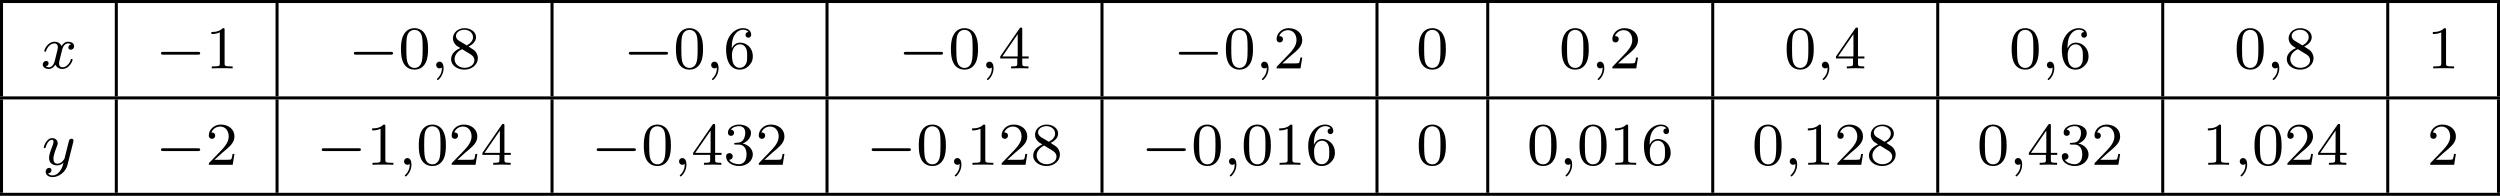 <?xml version='1.0' encoding='UTF-8'?>
<!-- This file was generated by dvisvgm 2.13.3 -->
<svg version='1.1' xmlns='http://www.w3.org/2000/svg' xmlns:xlink='http://www.w3.org/1999/xlink' width='658.894pt' height='51.606pt' viewBox='180.789 635.754 658.894 51.606'>
<defs>
<path id='g4-48' d='M3.897-2.542C3.897-3.395 3.81-3.913 3.547-4.423C3.196-5.125 2.55-5.3 2.112-5.3C1.108-5.3 .741-4.551 .63-4.328C.343-3.746 .327-2.957 .327-2.542C.327-2.016 .351-1.211 .733-.574C1.1 .016 1.69 .167 2.112 .167C2.495 .167 3.18 .048 3.579-.741C3.873-1.315 3.897-2.024 3.897-2.542ZM2.112-.056C1.841-.056 1.291-.183 1.124-1.02C1.036-1.474 1.036-2.224 1.036-2.638C1.036-3.188 1.036-3.746 1.124-4.184C1.291-4.997 1.913-5.077 2.112-5.077C2.383-5.077 2.933-4.941 3.092-4.216C3.188-3.778 3.188-3.18 3.188-2.638C3.188-2.168 3.188-1.451 3.092-1.004C2.925-.167 2.375-.056 2.112-.056Z'/>
<path id='g4-49' d='M2.503-5.077C2.503-5.292 2.487-5.3 2.271-5.3C1.945-4.981 1.522-4.79 .765-4.79V-4.527C.98-4.527 1.411-4.527 1.873-4.742V-.654C1.873-.359 1.849-.263 1.092-.263H.813V0C1.14-.024 1.825-.024 2.184-.024S3.236-.024 3.563 0V-.263H3.284C2.527-.263 2.503-.359 2.503-.654V-5.077Z'/>
<path id='g4-50' d='M2.248-1.626C2.375-1.745 2.71-2.008 2.837-2.12C3.332-2.574 3.802-3.013 3.802-3.738C3.802-4.686 3.005-5.3 2.008-5.3C1.052-5.3 .422-4.575 .422-3.866C.422-3.475 .733-3.419 .845-3.419C1.012-3.419 1.259-3.539 1.259-3.842C1.259-4.256 .861-4.256 .765-4.256C.996-4.838 1.53-5.037 1.921-5.037C2.662-5.037 3.045-4.407 3.045-3.738C3.045-2.909 2.463-2.303 1.522-1.339L.518-.303C.422-.215 .422-.199 .422 0H3.571L3.802-1.427H3.555C3.531-1.267 3.467-.869 3.371-.717C3.324-.654 2.718-.654 2.59-.654H1.172L2.248-1.626Z'/>
<path id='g4-51' d='M2.016-2.662C2.646-2.662 3.045-2.2 3.045-1.363C3.045-.367 2.479-.072 2.056-.072C1.618-.072 1.02-.231 .741-.654C1.028-.654 1.227-.837 1.227-1.1C1.227-1.355 1.044-1.538 .789-1.538C.574-1.538 .351-1.403 .351-1.084C.351-.327 1.164 .167 2.072 .167C3.132 .167 3.873-.566 3.873-1.363C3.873-2.024 3.347-2.63 2.534-2.805C3.164-3.029 3.634-3.571 3.634-4.208S2.917-5.3 2.088-5.3C1.235-5.3 .59-4.838 .59-4.232C.59-3.937 .789-3.81 .996-3.81C1.243-3.81 1.403-3.985 1.403-4.216C1.403-4.511 1.148-4.623 .972-4.631C1.307-5.069 1.921-5.093 2.064-5.093C2.271-5.093 2.877-5.029 2.877-4.208C2.877-3.65 2.646-3.316 2.534-3.188C2.295-2.941 2.112-2.925 1.626-2.893C1.474-2.885 1.411-2.877 1.411-2.774C1.411-2.662 1.482-2.662 1.618-2.662H2.016Z'/>
<path id='g4-52' d='M3.14-5.157C3.14-5.316 3.14-5.38 2.973-5.38C2.869-5.38 2.861-5.372 2.782-5.26L.239-1.57V-1.307H2.487V-.646C2.487-.351 2.463-.263 1.849-.263H1.666V0C2.343-.024 2.359-.024 2.813-.024S3.284-.024 3.961 0V-.263H3.778C3.164-.263 3.14-.351 3.14-.646V-1.307H3.985V-1.57H3.14V-5.157ZM2.542-4.511V-1.57H.518L2.542-4.511Z'/>
<path id='g4-54' d='M1.1-2.638C1.1-3.3 1.156-3.881 1.443-4.368C1.682-4.766 2.088-5.093 2.59-5.093C2.75-5.093 3.116-5.069 3.3-4.79C2.941-4.774 2.909-4.503 2.909-4.415C2.909-4.176 3.092-4.041 3.284-4.041C3.427-4.041 3.658-4.129 3.658-4.431C3.658-4.91 3.3-5.3 2.582-5.3C1.474-5.3 .351-4.248 .351-2.527C.351-.367 1.355 .167 2.128 .167C2.511 .167 2.925 .064 3.284-.279C3.602-.59 3.873-.925 3.873-1.618C3.873-2.662 3.084-3.395 2.2-3.395C1.626-3.395 1.283-3.029 1.1-2.638ZM2.128-.072C1.706-.072 1.443-.367 1.323-.59C1.14-.948 1.124-1.49 1.124-1.793C1.124-2.582 1.554-3.172 2.168-3.172C2.566-3.172 2.805-2.965 2.957-2.686C3.124-2.391 3.124-2.032 3.124-1.626S3.124-.869 2.965-.582C2.758-.215 2.479-.072 2.128-.072Z'/>
<path id='g4-56' d='M2.646-2.877C3.092-3.092 3.634-3.491 3.634-4.113C3.634-4.87 2.861-5.3 2.12-5.3C1.275-5.3 .59-4.718 .59-3.969C.59-3.674 .693-3.403 .893-3.172C1.028-3.005 1.06-2.989 1.554-2.678C.566-2.24 .351-1.658 .351-1.211C.351-.335 1.235 .167 2.104 .167C3.084 .167 3.873-.494 3.873-1.339C3.873-1.841 3.602-2.176 3.475-2.311C3.339-2.439 3.332-2.447 2.646-2.877ZM1.411-3.626C1.18-3.762 .988-3.993 .988-4.272C.988-4.774 1.538-5.093 2.104-5.093C2.726-5.093 3.236-4.67 3.236-4.113C3.236-3.65 2.877-3.26 2.407-3.029L1.411-3.626ZM1.801-2.534C1.833-2.519 2.742-1.961 2.877-1.873C3.005-1.801 3.419-1.546 3.419-1.068C3.419-.454 2.774-.072 2.12-.072C1.411-.072 .805-.558 .805-1.211C.805-1.809 1.251-2.279 1.801-2.534Z'/>
<path id='g0-0' d='M5.571-1.809C5.699-1.809 5.874-1.809 5.874-1.993S5.699-2.176 5.571-2.176H1.004C.877-2.176 .701-2.176 .701-1.993S.877-1.809 1.004-1.809H5.571Z'/>
<path id='g1-59' d='M1.49-.12C1.49 .399 1.379 .853 .885 1.347C.853 1.371 .837 1.387 .837 1.427C.837 1.49 .901 1.538 .956 1.538C1.052 1.538 1.714 .909 1.714-.024C1.714-.534 1.522-.885 1.172-.885C.893-.885 .733-.662 .733-.446C.733-.223 .885 0 1.18 0C1.371 0 1.49-.112 1.49-.12Z'/>
<path id='g1-120' d='M3.993-3.18C3.642-3.092 3.626-2.782 3.626-2.75C3.626-2.574 3.762-2.455 3.937-2.455S4.384-2.59 4.384-2.933C4.384-3.387 3.881-3.515 3.587-3.515C3.212-3.515 2.909-3.252 2.726-2.941C2.55-3.363 2.136-3.515 1.809-3.515C.94-3.515 .454-2.519 .454-2.295C.454-2.224 .51-2.192 .574-2.192C.669-2.192 .685-2.232 .709-2.327C.893-2.909 1.371-3.292 1.785-3.292C2.096-3.292 2.248-3.068 2.248-2.782C2.248-2.622 2.152-2.256 2.088-2C2.032-1.769 1.857-1.06 1.817-.909C1.706-.478 1.419-.143 1.06-.143C1.028-.143 .821-.143 .654-.255C1.02-.343 1.02-.677 1.02-.685C1.02-.869 .877-.98 .701-.98C.486-.98 .255-.797 .255-.494C.255-.128 .646 .08 1.052 .08C1.474 .08 1.769-.239 1.913-.494C2.088-.104 2.455 .08 2.837 .08C3.706 .08 4.184-.917 4.184-1.14C4.184-1.219 4.121-1.243 4.065-1.243C3.969-1.243 3.953-1.188 3.929-1.108C3.77-.574 3.316-.143 2.853-.143C2.59-.143 2.399-.319 2.399-.654C2.399-.813 2.447-.996 2.558-1.443C2.614-1.682 2.79-2.383 2.829-2.534C2.941-2.949 3.22-3.292 3.579-3.292C3.618-3.292 3.826-3.292 3.993-3.18Z'/>
<path id='g1-121' d='M4.129-3.005C4.16-3.116 4.16-3.132 4.16-3.188C4.16-3.387 4.001-3.435 3.905-3.435C3.866-3.435 3.682-3.427 3.579-3.22C3.563-3.18 3.491-2.893 3.451-2.726L2.973-.813C2.965-.789 2.622-.143 2.04-.143C1.65-.143 1.514-.43 1.514-.789C1.514-1.251 1.785-1.961 1.969-2.423C2.048-2.622 2.072-2.694 2.072-2.837C2.072-3.276 1.722-3.515 1.355-3.515C.566-3.515 .239-2.391 .239-2.295C.239-2.224 .295-2.192 .359-2.192C.462-2.192 .47-2.24 .494-2.319C.701-3.013 1.044-3.292 1.331-3.292C1.451-3.292 1.522-3.212 1.522-3.029C1.522-2.861 1.459-2.678 1.403-2.534C1.076-1.69 .94-1.283 .94-.909C.94-.128 1.53 .08 2 .08C2.375 .08 2.646-.088 2.837-.271C2.726 .175 2.646 .486 2.343 .869C2.08 1.196 1.761 1.403 1.403 1.403C1.267 1.403 .964 1.379 .805 1.14C1.227 1.108 1.259 .749 1.259 .701C1.259 .51 1.116 .406 .948 .406C.773 .406 .494 .542 .494 .933C.494 1.307 .837 1.626 1.403 1.626C2.216 1.626 3.132 .972 3.371 .008L4.129-3.005Z'/>
</defs>
<g id='page3' transform='matrix(2 0 0 2 0 0)'>
<rect x='90.395' y='317.877' height='.399' width='329.447'/>
<rect x='90.395' y='318.276' height='12.304' width='.399'/>
<use x='95.775' y='326.888' xlink:href='#g1-120'/>
<rect x='105.523' y='318.276' height='12.304' width='.399'/>
<use x='110.903' y='326.888' xlink:href='#g0-0'/>
<use x='117.489' y='326.888' xlink:href='#g4-49'/>
<rect x='126.705' y='318.276' height='12.304' width='.399'/>
<use x='136.319' y='326.888' xlink:href='#g0-0'/>
<use x='142.905' y='326.888' xlink:href='#g4-48'/>
<use x='147.139' y='326.888' xlink:href='#g1-59'/>
<use x='149.492' y='326.888' xlink:href='#g4-56'/>
<rect x='162.941' y='318.276' height='12.304' width='.399'/>
<use x='172.555' y='326.888' xlink:href='#g0-0'/>
<use x='179.142' y='326.888' xlink:href='#g4-48'/>
<use x='183.376' y='326.888' xlink:href='#g1-59'/>
<use x='185.728' y='326.888' xlink:href='#g4-54'/>
<rect x='199.178' y='318.276' height='12.304' width='.399'/>
<use x='208.792' y='326.888' xlink:href='#g0-0'/>
<use x='215.379' y='326.888' xlink:href='#g4-48'/>
<use x='219.613' y='326.888' xlink:href='#g1-59'/>
<use x='221.965' y='326.888' xlink:href='#g4-52'/>
<rect x='235.415' y='318.276' height='12.304' width='.399'/>
<use x='245.029' y='326.888' xlink:href='#g0-0'/>
<use x='251.615' y='326.888' xlink:href='#g4-48'/>
<use x='255.849' y='326.888' xlink:href='#g1-59'/>
<use x='258.202' y='326.888' xlink:href='#g4-50'/>
<rect x='271.652' y='318.276' height='12.304' width='.399'/>
<use x='277.031' y='326.888' xlink:href='#g4-48'/>
<rect x='286.247' y='318.276' height='12.304' width='.399'/>
<use x='295.861' y='326.888' xlink:href='#g4-48'/>
<use x='300.095' y='326.888' xlink:href='#g1-59'/>
<use x='302.447' y='326.888' xlink:href='#g4-50'/>
<rect x='315.897' y='318.276' height='12.304' width='.399'/>
<use x='325.511' y='326.888' xlink:href='#g4-48'/>
<use x='329.745' y='326.888' xlink:href='#g1-59'/>
<use x='332.098' y='326.888' xlink:href='#g4-52'/>
<rect x='345.547' y='318.276' height='12.304' width='.399'/>
<use x='355.161' y='326.888' xlink:href='#g4-48'/>
<use x='359.395' y='326.888' xlink:href='#g1-59'/>
<use x='361.748' y='326.888' xlink:href='#g4-54'/>
<rect x='375.197' y='318.276' height='12.304' width='.399'/>
<use x='384.811' y='326.888' xlink:href='#g4-48'/>
<use x='389.046' y='326.888' xlink:href='#g1-59'/>
<use x='391.398' y='326.888' xlink:href='#g4-56'/>
<rect x='404.848' y='318.276' height='12.304' width='.399'/>
<use x='410.228' y='326.888' xlink:href='#g4-49'/>
<rect x='419.443' y='318.276' height='12.304' width='.399'/>
<rect x='90.395' y='330.58' height='.399' width='329.447'/>
<rect x='90.395' y='330.978' height='12.304' width='.399'/>
<use x='95.922' y='339.591' xlink:href='#g1-121'/>
<rect x='105.523' y='330.978' height='12.304' width='.399'/>
<use x='110.903' y='339.591' xlink:href='#g0-0'/>
<use x='117.489' y='339.591' xlink:href='#g4-50'/>
<rect x='126.705' y='330.978' height='12.304' width='.399'/>
<use x='132.084' y='339.591' xlink:href='#g0-0'/>
<use x='138.671' y='339.591' xlink:href='#g4-49'/>
<use x='142.905' y='339.591' xlink:href='#g1-59'/>
<use x='145.257' y='339.591' xlink:href='#g4-48'/>
<use x='149.492' y='339.591' xlink:href='#g4-50'/>
<use x='153.726' y='339.591' xlink:href='#g4-52'/>
<rect x='162.941' y='330.978' height='12.304' width='.399'/>
<use x='168.321' y='339.591' xlink:href='#g0-0'/>
<use x='174.908' y='339.591' xlink:href='#g4-48'/>
<use x='179.142' y='339.591' xlink:href='#g1-59'/>
<use x='181.494' y='339.591' xlink:href='#g4-52'/>
<use x='185.728' y='339.591' xlink:href='#g4-51'/>
<use x='189.963' y='339.591' xlink:href='#g4-50'/>
<rect x='199.178' y='330.978' height='12.304' width='.399'/>
<use x='204.558' y='339.591' xlink:href='#g0-0'/>
<use x='211.144' y='339.591' xlink:href='#g4-48'/>
<use x='215.379' y='339.591' xlink:href='#g1-59'/>
<use x='217.731' y='339.591' xlink:href='#g4-49'/>
<use x='221.965' y='339.591' xlink:href='#g4-50'/>
<use x='226.199' y='339.591' xlink:href='#g4-56'/>
<rect x='235.415' y='330.978' height='12.304' width='.399'/>
<use x='240.795' y='339.591' xlink:href='#g0-0'/>
<use x='247.381' y='339.591' xlink:href='#g4-48'/>
<use x='251.615' y='339.591' xlink:href='#g1-59'/>
<use x='253.968' y='339.591' xlink:href='#g4-48'/>
<use x='258.202' y='339.591' xlink:href='#g4-49'/>
<use x='262.436' y='339.591' xlink:href='#g4-54'/>
<rect x='271.652' y='330.978' height='12.304' width='.399'/>
<use x='277.031' y='339.591' xlink:href='#g4-48'/>
<rect x='286.247' y='330.978' height='12.304' width='.399'/>
<use x='291.627' y='339.591' xlink:href='#g4-48'/>
<use x='295.861' y='339.591' xlink:href='#g1-59'/>
<use x='298.213' y='339.591' xlink:href='#g4-48'/>
<use x='302.447' y='339.591' xlink:href='#g4-49'/>
<use x='306.682' y='339.591' xlink:href='#g4-54'/>
<rect x='315.897' y='330.978' height='12.304' width='.399'/>
<use x='321.277' y='339.591' xlink:href='#g4-48'/>
<use x='325.511' y='339.591' xlink:href='#g1-59'/>
<use x='327.863' y='339.591' xlink:href='#g4-49'/>
<use x='332.098' y='339.591' xlink:href='#g4-50'/>
<use x='336.332' y='339.591' xlink:href='#g4-56'/>
<rect x='345.547' y='330.978' height='12.304' width='.399'/>
<use x='350.927' y='339.591' xlink:href='#g4-48'/>
<use x='355.161' y='339.591' xlink:href='#g1-59'/>
<use x='357.514' y='339.591' xlink:href='#g4-52'/>
<use x='361.748' y='339.591' xlink:href='#g4-51'/>
<use x='365.982' y='339.591' xlink:href='#g4-50'/>
<rect x='375.197' y='330.978' height='12.304' width='.399'/>
<use x='380.577' y='339.591' xlink:href='#g4-49'/>
<use x='384.811' y='339.591' xlink:href='#g1-59'/>
<use x='387.164' y='339.591' xlink:href='#g4-48'/>
<use x='391.398' y='339.591' xlink:href='#g4-50'/>
<use x='395.632' y='339.591' xlink:href='#g4-52'/>
<rect x='404.848' y='330.978' height='12.304' width='.399'/>
<use x='410.228' y='339.591' xlink:href='#g4-50'/>
<rect x='419.443' y='330.978' height='12.304' width='.399'/>
<rect x='90.395' y='343.282' height='.399' width='329.447'/>
</g>
</svg>